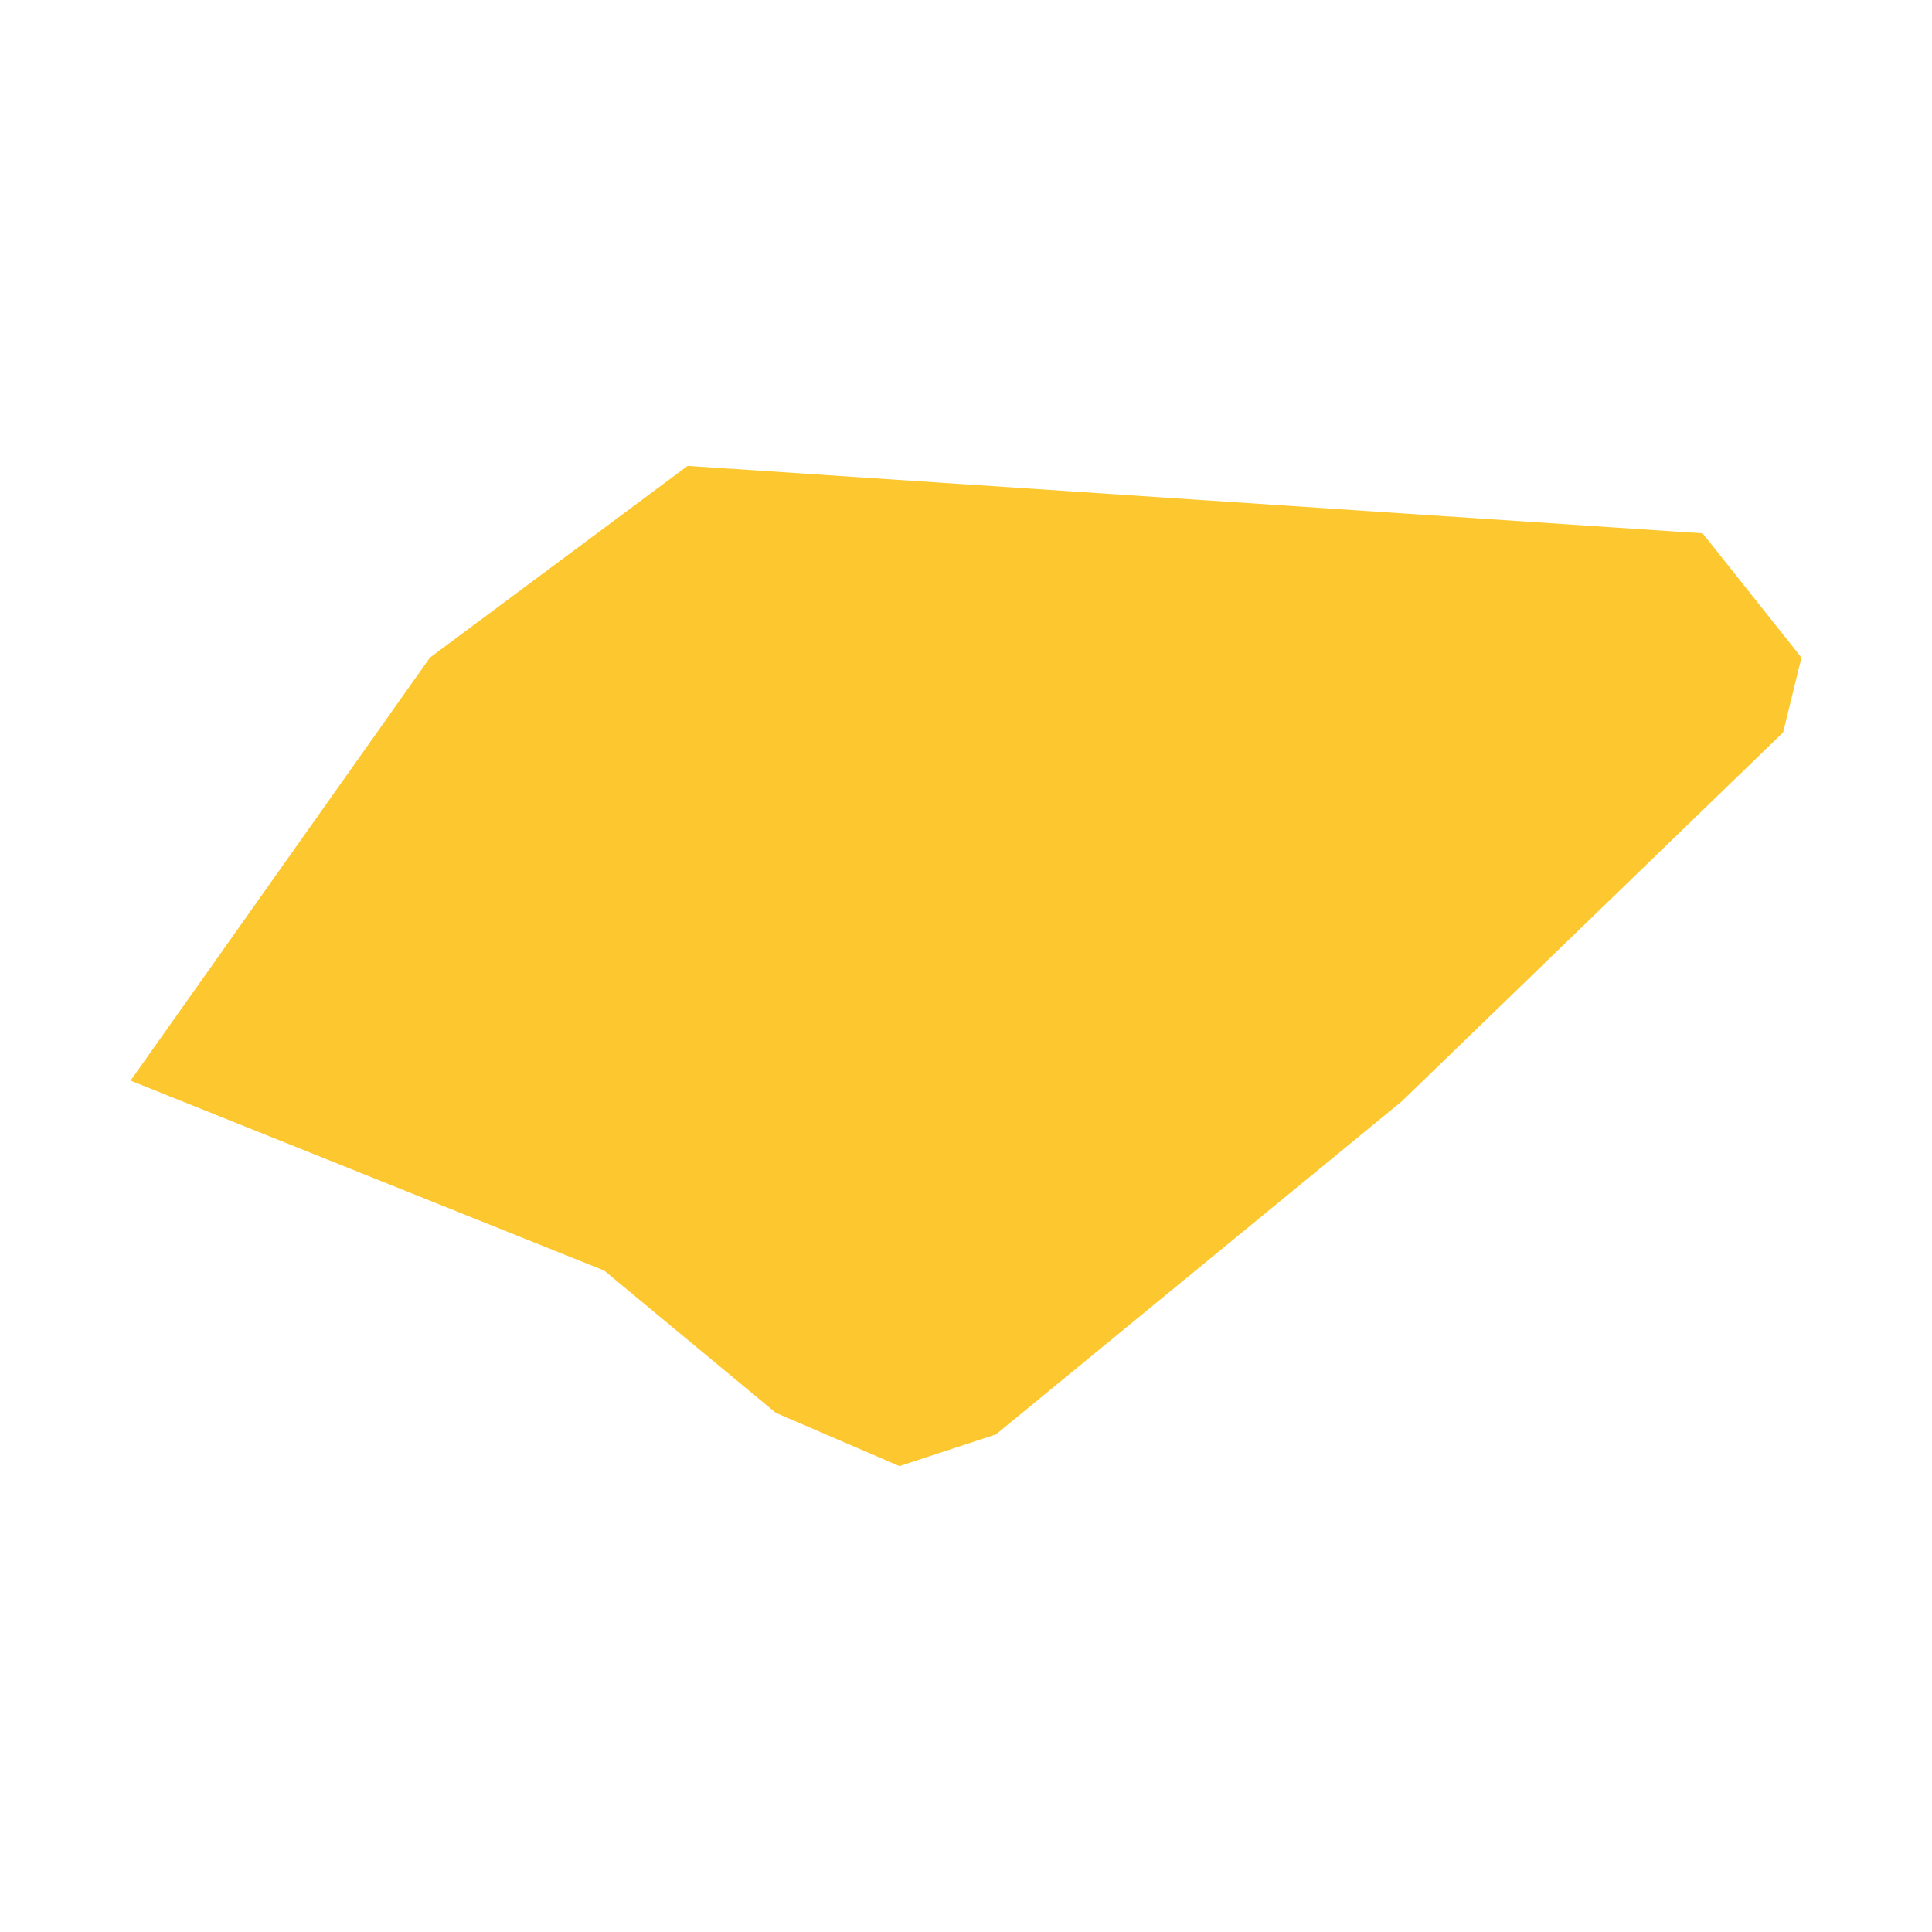 <svg xmlns="http://www.w3.org/2000/svg" fill="#fdc82f80" width="256" height="256" viewBox="-20 -20 296 193.242"><path d="M98.856,145.083 72.567,123.286 0,94.182 45.87,29.371 85.348,0 240.861,10.334 256,29.371 253.19,40.834 194.765,97.355 132.578,148.392 117.802,153.242 98.856,145.083Z"/></svg>